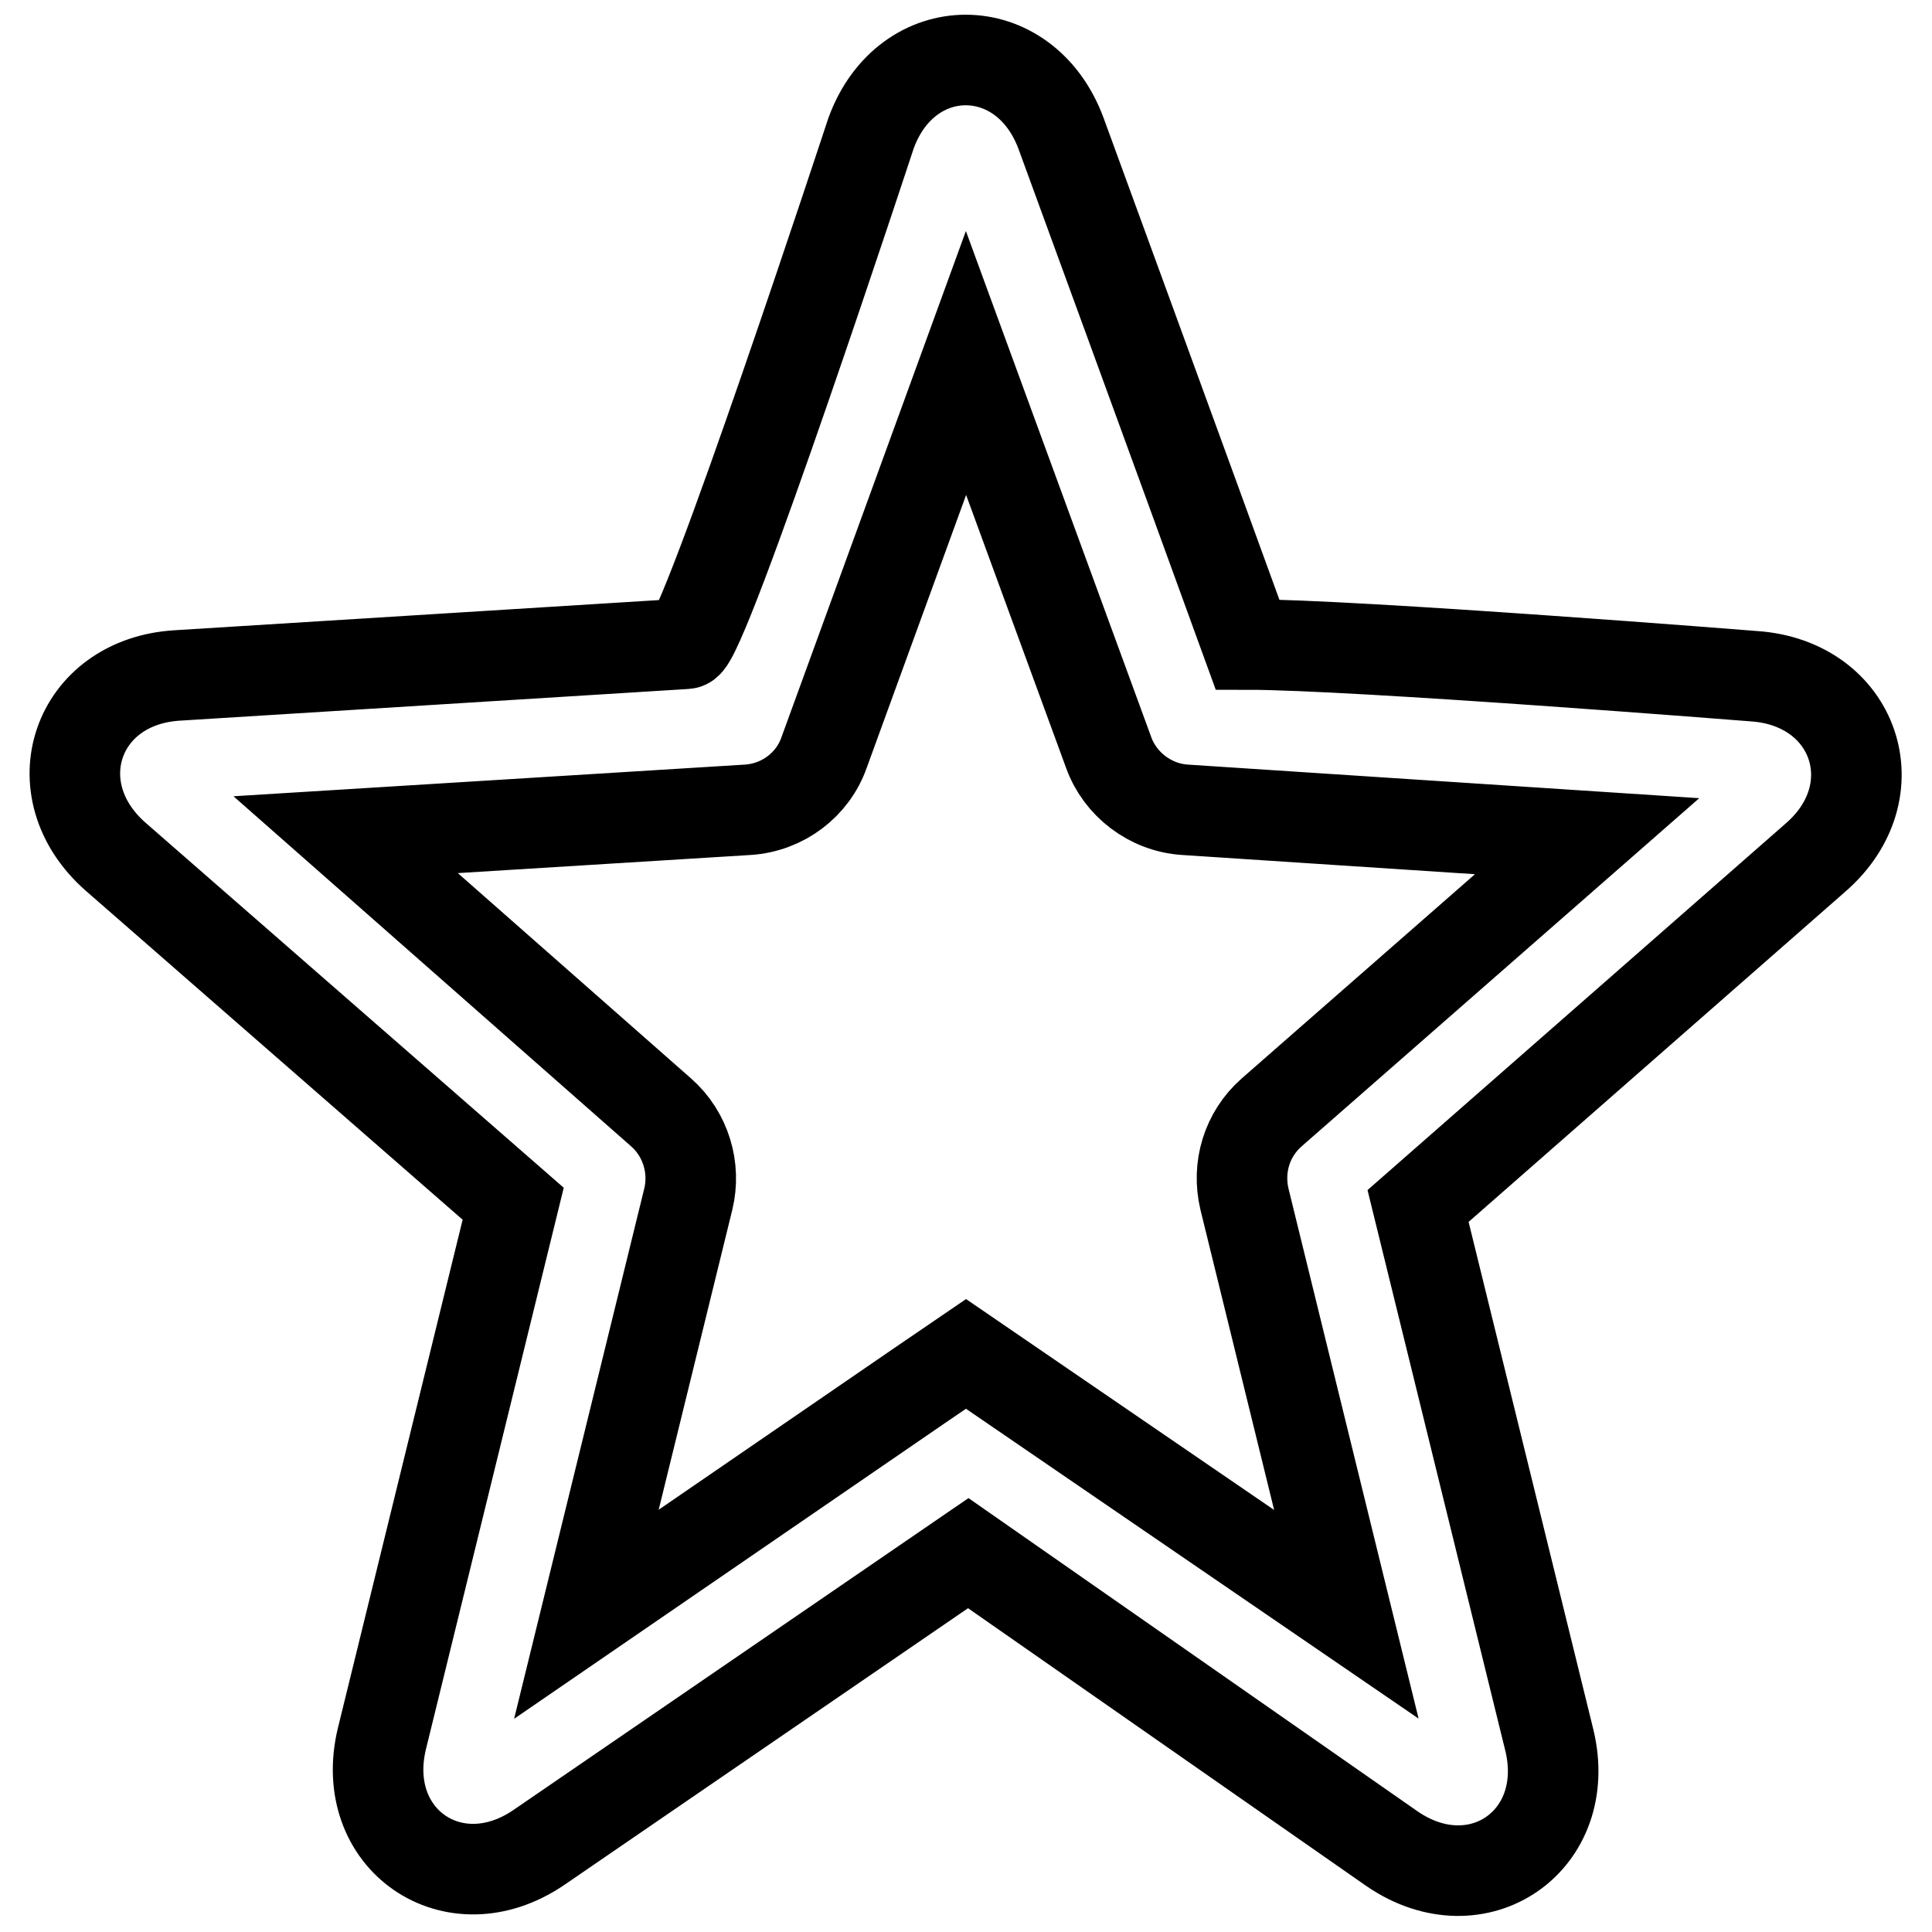 <?xml version="1.0" encoding="utf-8"?>
<!-- Svg Vector Icons : http://www.onlinewebfonts.com/icon -->
<!DOCTYPE svg PUBLIC "-//W3C//DTD SVG 1.1//EN" "http://www.w3.org/Graphics/SVG/1.1/DTD/svg11.dtd">
<svg version="1.1" xmlns="http://www.w3.org/2000/svg" xmlns:xlink="http://www.w3.org/1999/xlink" x="0px" y="0px" viewBox="0 0 256 256" enable-background="new 0 0 256 256" xml:space="preserve">
<g> <path stroke-width="12" fill-opacity="0" stroke="#000000"  d="M77.7,213.9l13.5-55c1-4.1-0.3-8.6-3.6-11.5l-41.8-36.8l53.3-3.3c4.6-0.3,8.6-3.3,10.1-7.6L128,48.1 l18.9,51.6c1.5,4.2,5.5,7.3,10.1,7.6l53.3,3.5l-41.8,36.6c-3.3,2.9-4.6,7.3-3.6,11.5l13.5,55L128,179.4l-6.3,4.3L77.7,213.9z  M184.5,245c11.3,7.7,24-1.1,20.8-14.4l-17.4-70.8l52.7-46.2c10.1-8.8,5.2-23.1-8.2-24c0,0-52.8-4.2-67.1-4.2 c-8.2-22.6-24.7-67.7-24.7-67.7c-4.8-13-20.5-13-25.2,0c0,0-22.2,67.5-24.5,67.6c-22.5,1.4-67.4,4.2-67.4,4.2 c-13.4,0.8-18.3,15.1-8.2,24l52.7,46l-17.4,70.9c-3.2,13.3,9.5,22.1,20.8,14.4l56.9-39L184.5,245z"/></g>
</svg>